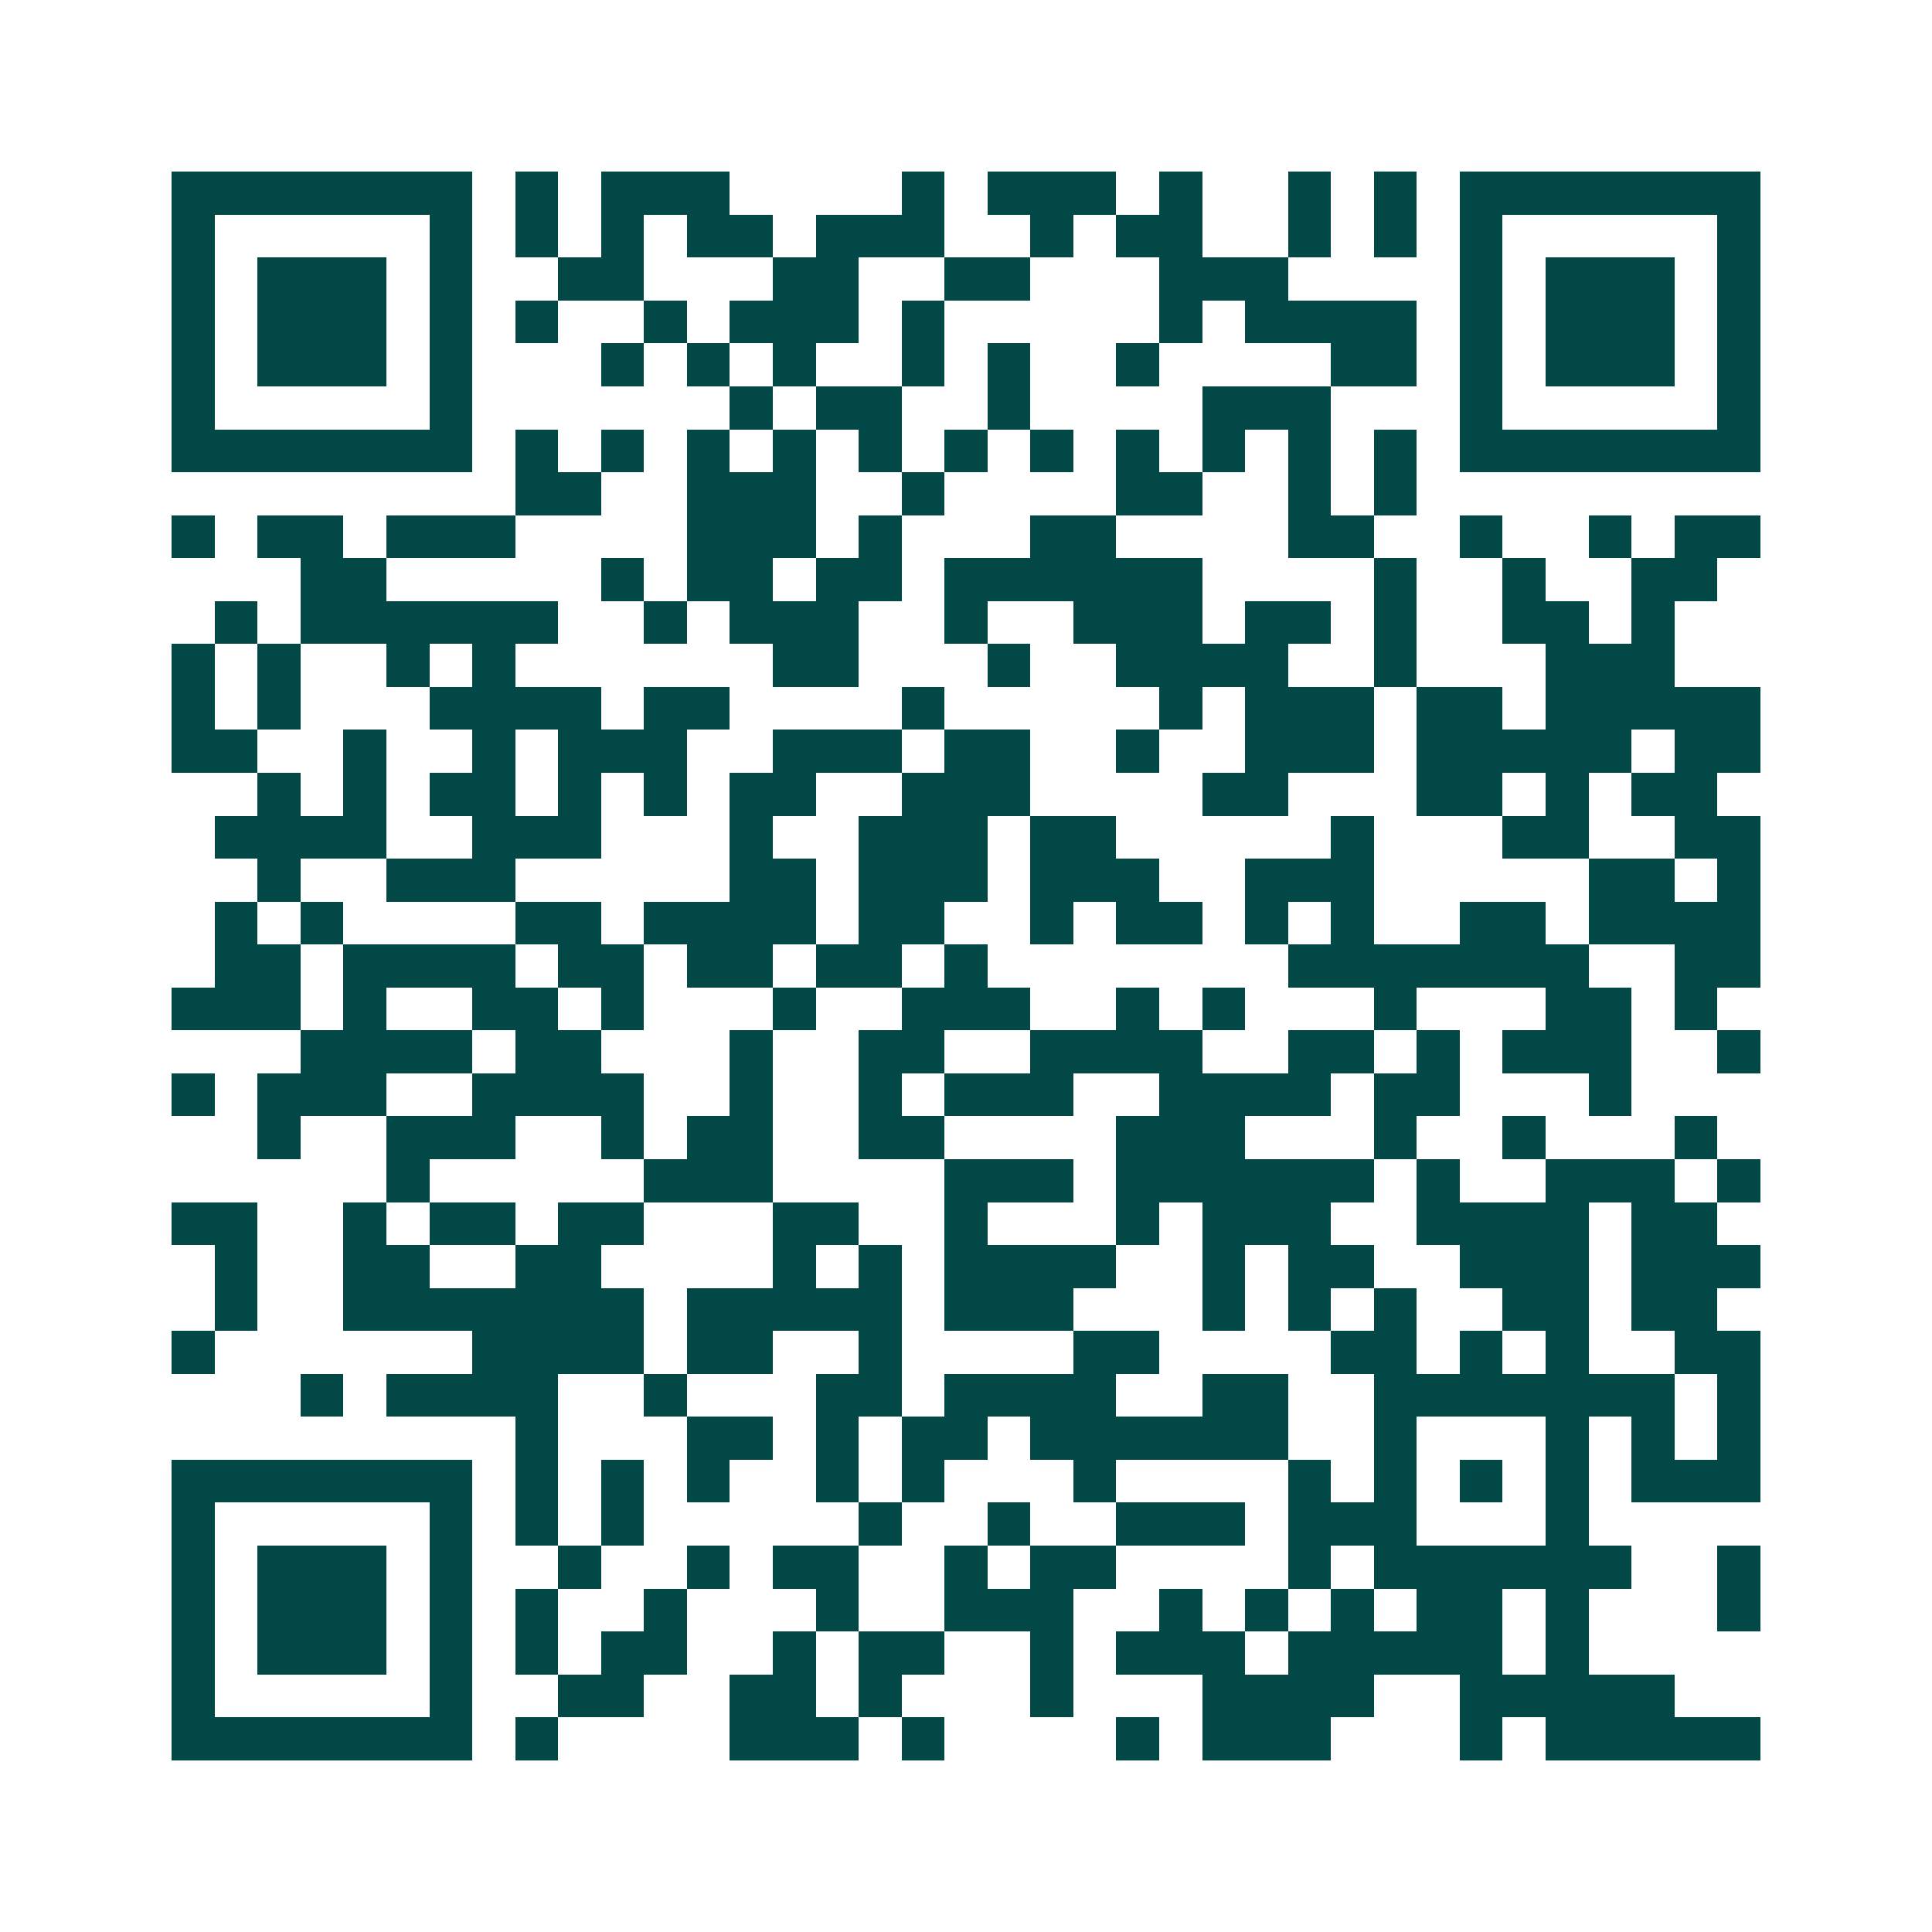 <svg xmlns="http://www.w3.org/2000/svg" width="200" height="200" viewBox="0 0 45 45" shape-rendering="crispEdges"><path fill="#ffffff" d="M0 0h45v45H0z"/><path stroke="#014847" d="M4 4.5h7m1 0h1m1 0h3m4 0h1m1 0h3m1 0h1m2 0h1m1 0h1m1 0h7M4 5.5h1m5 0h1m1 0h1m1 0h1m1 0h2m1 0h3m2 0h1m1 0h2m2 0h1m1 0h1m1 0h1m5 0h1M4 6.5h1m1 0h3m1 0h1m2 0h2m3 0h2m2 0h2m3 0h3m4 0h1m1 0h3m1 0h1M4 7.5h1m1 0h3m1 0h1m1 0h1m2 0h1m1 0h3m1 0h1m5 0h1m1 0h4m1 0h1m1 0h3m1 0h1M4 8.5h1m1 0h3m1 0h1m3 0h1m1 0h1m1 0h1m2 0h1m1 0h1m2 0h1m4 0h2m1 0h1m1 0h3m1 0h1M4 9.5h1m5 0h1m6 0h1m1 0h2m2 0h1m4 0h3m3 0h1m5 0h1M4 10.5h7m1 0h1m1 0h1m1 0h1m1 0h1m1 0h1m1 0h1m1 0h1m1 0h1m1 0h1m1 0h1m1 0h1m1 0h7M12 11.5h2m2 0h3m2 0h1m4 0h2m2 0h1m1 0h1M4 12.5h1m1 0h2m1 0h3m4 0h3m1 0h1m3 0h2m4 0h2m2 0h1m2 0h1m1 0h2M7 13.5h2m5 0h1m1 0h2m1 0h2m1 0h6m4 0h1m2 0h1m2 0h2M5 14.5h1m1 0h6m2 0h1m1 0h3m2 0h1m2 0h3m1 0h2m1 0h1m2 0h2m1 0h1M4 15.5h1m1 0h1m2 0h1m1 0h1m6 0h2m3 0h1m2 0h4m2 0h1m3 0h3M4 16.5h1m1 0h1m3 0h4m1 0h2m4 0h1m5 0h1m1 0h3m1 0h2m1 0h5M4 17.5h2m2 0h1m2 0h1m1 0h3m2 0h3m1 0h2m2 0h1m2 0h3m1 0h5m1 0h2M6 18.5h1m1 0h1m1 0h2m1 0h1m1 0h1m1 0h2m2 0h3m4 0h2m3 0h2m1 0h1m1 0h2M5 19.5h4m2 0h3m3 0h1m2 0h3m1 0h2m5 0h1m3 0h2m2 0h2M6 20.5h1m2 0h3m5 0h2m1 0h3m1 0h3m2 0h3m5 0h2m1 0h1M5 21.5h1m1 0h1m4 0h2m1 0h4m1 0h2m2 0h1m1 0h2m1 0h1m1 0h1m2 0h2m1 0h4M5 22.5h2m1 0h4m1 0h2m1 0h2m1 0h2m1 0h1m7 0h7m2 0h2M4 23.5h3m1 0h1m2 0h2m1 0h1m3 0h1m2 0h3m2 0h1m1 0h1m3 0h1m3 0h2m1 0h1M7 24.5h4m1 0h2m3 0h1m2 0h2m2 0h4m2 0h2m1 0h1m1 0h3m2 0h1M4 25.5h1m1 0h3m2 0h4m2 0h1m2 0h1m1 0h3m2 0h4m1 0h2m3 0h1M6 26.5h1m2 0h3m2 0h1m1 0h2m2 0h2m4 0h3m3 0h1m2 0h1m3 0h1M9 27.5h1m5 0h3m4 0h3m1 0h6m1 0h1m2 0h3m1 0h1M4 28.5h2m2 0h1m1 0h2m1 0h2m3 0h2m2 0h1m3 0h1m1 0h3m2 0h4m1 0h2M5 29.5h1m2 0h2m2 0h2m4 0h1m1 0h1m1 0h4m2 0h1m1 0h2m2 0h3m1 0h3M5 30.5h1m2 0h7m1 0h5m1 0h3m3 0h1m1 0h1m1 0h1m2 0h2m1 0h2M4 31.5h1m6 0h4m1 0h2m2 0h1m4 0h2m4 0h2m1 0h1m1 0h1m2 0h2M7 32.5h1m1 0h4m2 0h1m3 0h2m1 0h4m2 0h2m2 0h7m1 0h1M12 33.5h1m3 0h2m1 0h1m1 0h2m1 0h6m2 0h1m3 0h1m1 0h1m1 0h1M4 34.5h7m1 0h1m1 0h1m1 0h1m2 0h1m1 0h1m3 0h1m4 0h1m1 0h1m1 0h1m1 0h1m1 0h3M4 35.5h1m5 0h1m1 0h1m1 0h1m5 0h1m2 0h1m2 0h3m1 0h3m3 0h1M4 36.5h1m1 0h3m1 0h1m2 0h1m2 0h1m1 0h2m2 0h1m1 0h2m4 0h1m1 0h6m2 0h1M4 37.5h1m1 0h3m1 0h1m1 0h1m2 0h1m3 0h1m2 0h3m2 0h1m1 0h1m1 0h1m1 0h2m1 0h1m3 0h1M4 38.5h1m1 0h3m1 0h1m1 0h1m1 0h2m2 0h1m1 0h2m2 0h1m1 0h3m1 0h5m1 0h1M4 39.5h1m5 0h1m2 0h2m2 0h2m1 0h1m3 0h1m3 0h4m2 0h5M4 40.5h7m1 0h1m4 0h3m1 0h1m4 0h1m1 0h3m3 0h1m1 0h5"/></svg>
